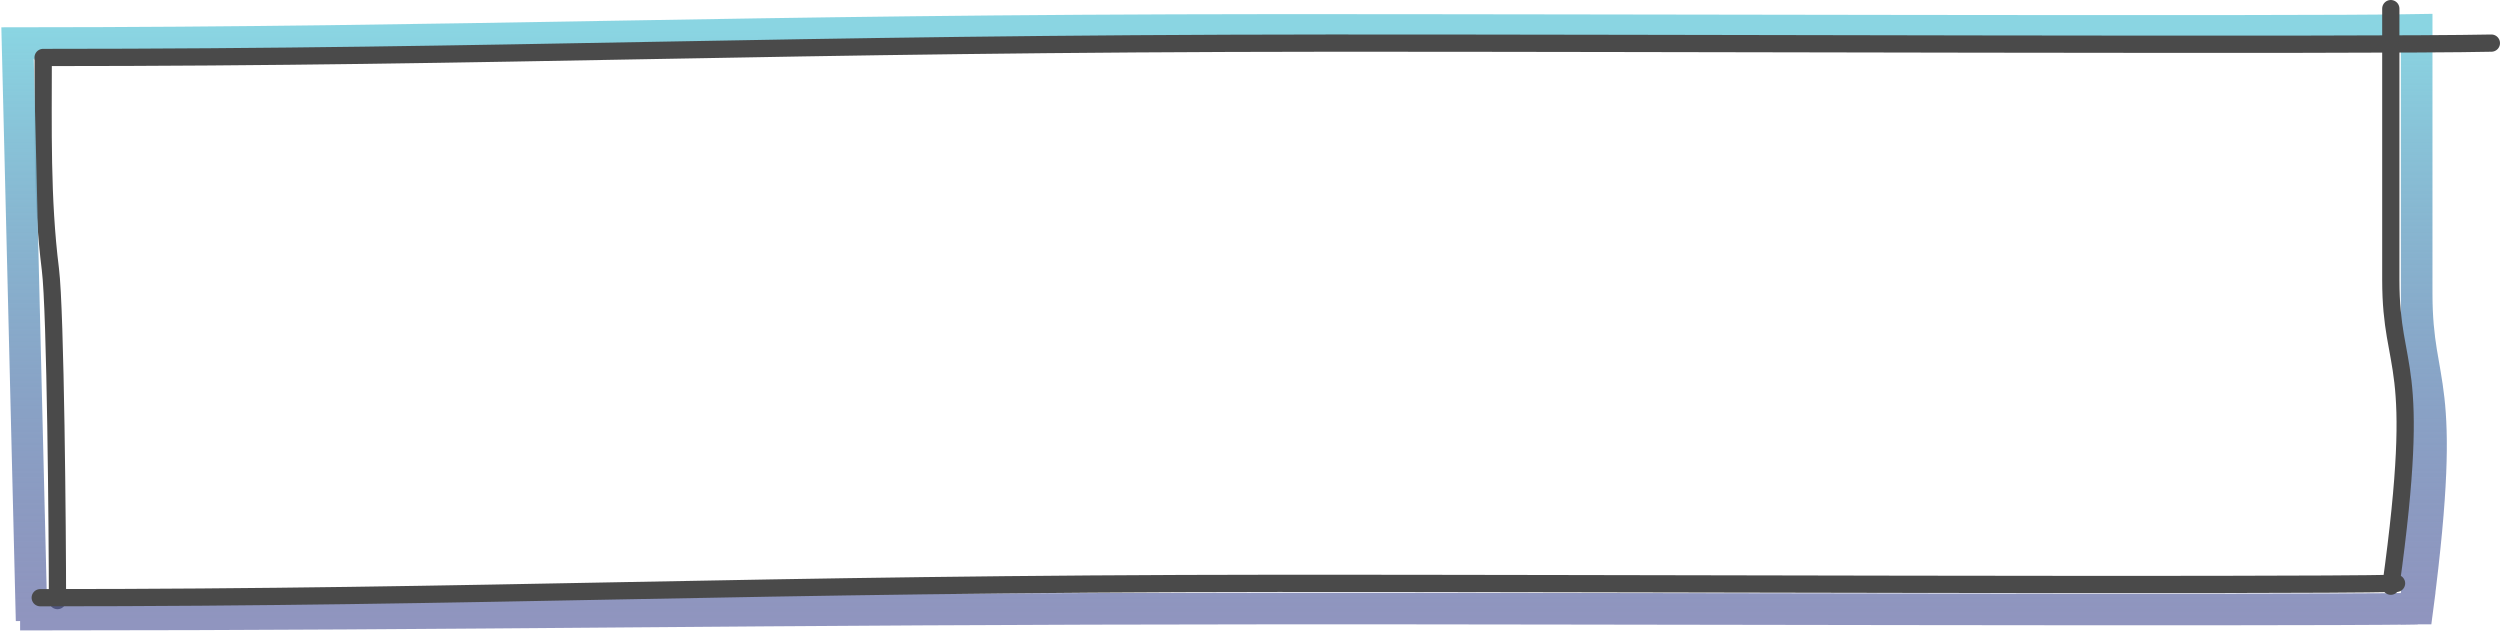 <?xml version="1.0" encoding="UTF-8" standalone="no"?> <svg xmlns="http://www.w3.org/2000/svg" xmlns:xlink="http://www.w3.org/1999/xlink" width="870px" height="220px" viewBox="0 0 870 220"> <!-- Generator: Sketch 50.2 (55047) - http://www.bohemiancoding.com/sketch --> <title>Frame</title> <desc>Created with Sketch.</desc> <defs> <linearGradient x1="50%" y1="0%" x2="50%" y2="100%" id="linearGradient-1"> <stop stop-color="#8AD5E2" offset="0%"></stop> <stop stop-color="#51599A" stop-opacity="0.64" offset="100%"></stop> </linearGradient> </defs> <g id="--2.8" stroke="none" stroke-width="1" fill="none" fill-rule="evenodd" stroke-linecap="round"> <g id="Андреева" transform="translate(-171, -4846)"> <g id="Резюме" transform="translate(173, 4717)"> <g id="Frame" transform="translate(0, 132)"> <path d="M13.043,17 C13.043,41.375 12.468,66.293 15.534,90.704 C17.35,105.156 18,182.829 18,206" id="Path-14" stroke="#4A4A4A" stroke-width="6"></path> <path d="M839,208.838 C839.09,208.837 839.18,208.836 839.269,208.834 C839.181,209.51 839.091,210.192 839,210.881 L839,208.838 C784.274,209.502 547.967,208.711 444.578,208.764 C254.162,208.861 168.939,210.847 8.999,210.88 C9,211.627 9,212.334 9,213 L8.948,210.88 C7.637,210.88 6.321,210.881 5,210.881 L8.948,210.871 L4.103,11.999 C162.721,11.924 252.107,7.517 440.901,7.42 C546.974,7.366 796.083,8.214 839,7.42 Z M839,7.42 L839,99.008 C839,133.954 850.063,125.994 839.276,208.776 L839,208.776 L839,7.42 C839,7.42 839,7.42 839,7.42 Z" id="Combined-Shape" stroke="url(#linearGradient-1)" stroke-width="11"></path> <path d="M12,205 C168.795,205 257.596,200.118 442.817,200.003 C545.996,199.939 790.254,200.939 832,200.003" id="Path-16" stroke="#4A4A4A" stroke-width="6"></path> <path d="M835,0 C835,19.958 835,60.78 835,94.369 C835,127.958 823.75,119.96 835,201" id="Path-17" stroke="#4A4A4A" stroke-width="6" transform="translate(832.5, 100.5) scale(-1, 1) translate(-832.5, -100.5) "></path> <path d="M13,17 C175.914,17 268.18,12.118 460.629,12.003 C567.834,11.939 821.625,12.939 865,12.003" id="Path-16" stroke="#4A4A4A" stroke-width="6"></path> </g> </g> </g> </g> </svg> 